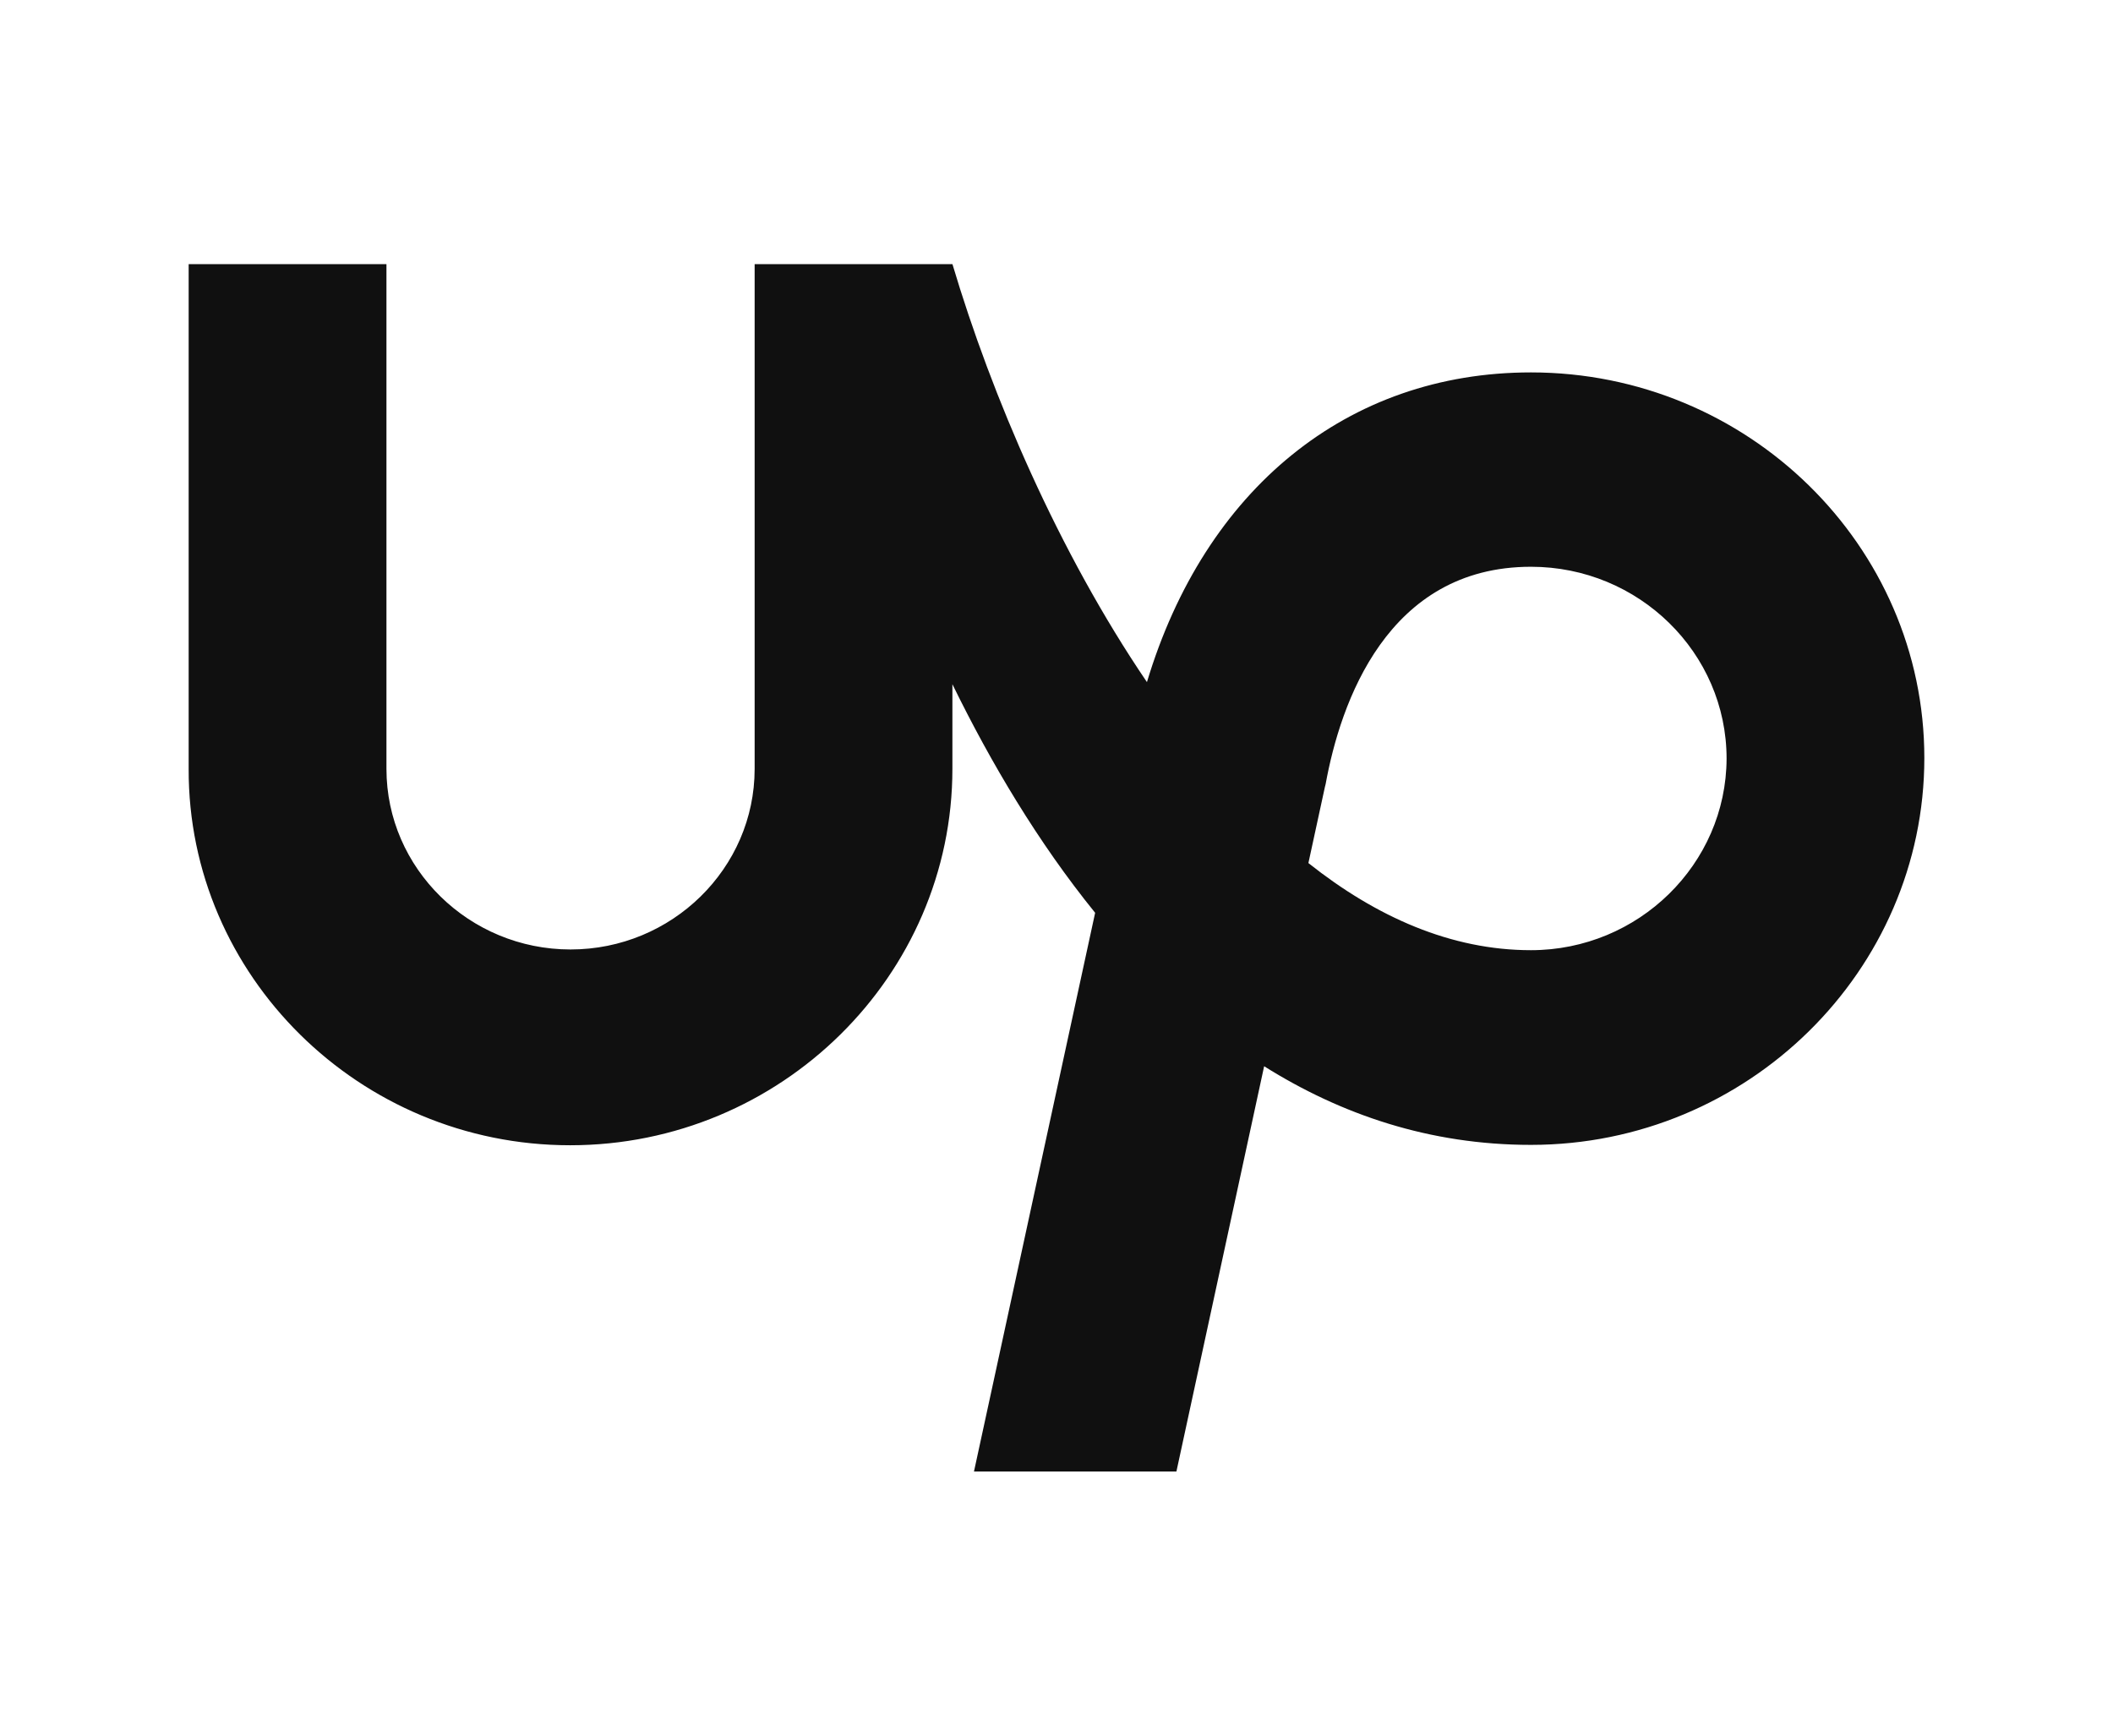 <svg width="56" height="46" viewBox="0 0 56 46" fill="none" xmlns="http://www.w3.org/2000/svg">
<path d="M40.575 25.183C38.459 25.183 36.477 24.304 34.676 22.874L35.114 20.855L35.133 20.78C35.524 18.63 36.763 15.021 40.575 15.021C43.434 15.021 45.759 17.302 45.759 20.107C45.749 22.902 43.424 25.183 40.575 25.183ZM40.575 9.87C35.705 9.87 31.931 12.974 30.397 18.078C28.053 14.628 26.28 10.487 25.242 7H20V20.378C20 23.014 17.808 25.164 15.121 25.164C12.434 25.164 10.242 23.014 10.242 20.378V7H5V20.378C4.981 25.856 9.527 30.353 15.111 30.353C20.696 30.353 25.241 25.856 25.241 20.378V18.134C26.261 20.219 27.509 22.322 29.024 24.192L25.813 39H31.178L33.503 28.259C35.543 29.539 37.887 30.343 40.575 30.343C46.321 30.343 51 25.725 51 20.088C51 14.46 46.321 9.87 40.575 9.87Z" fill="#101010"/>
</svg>
